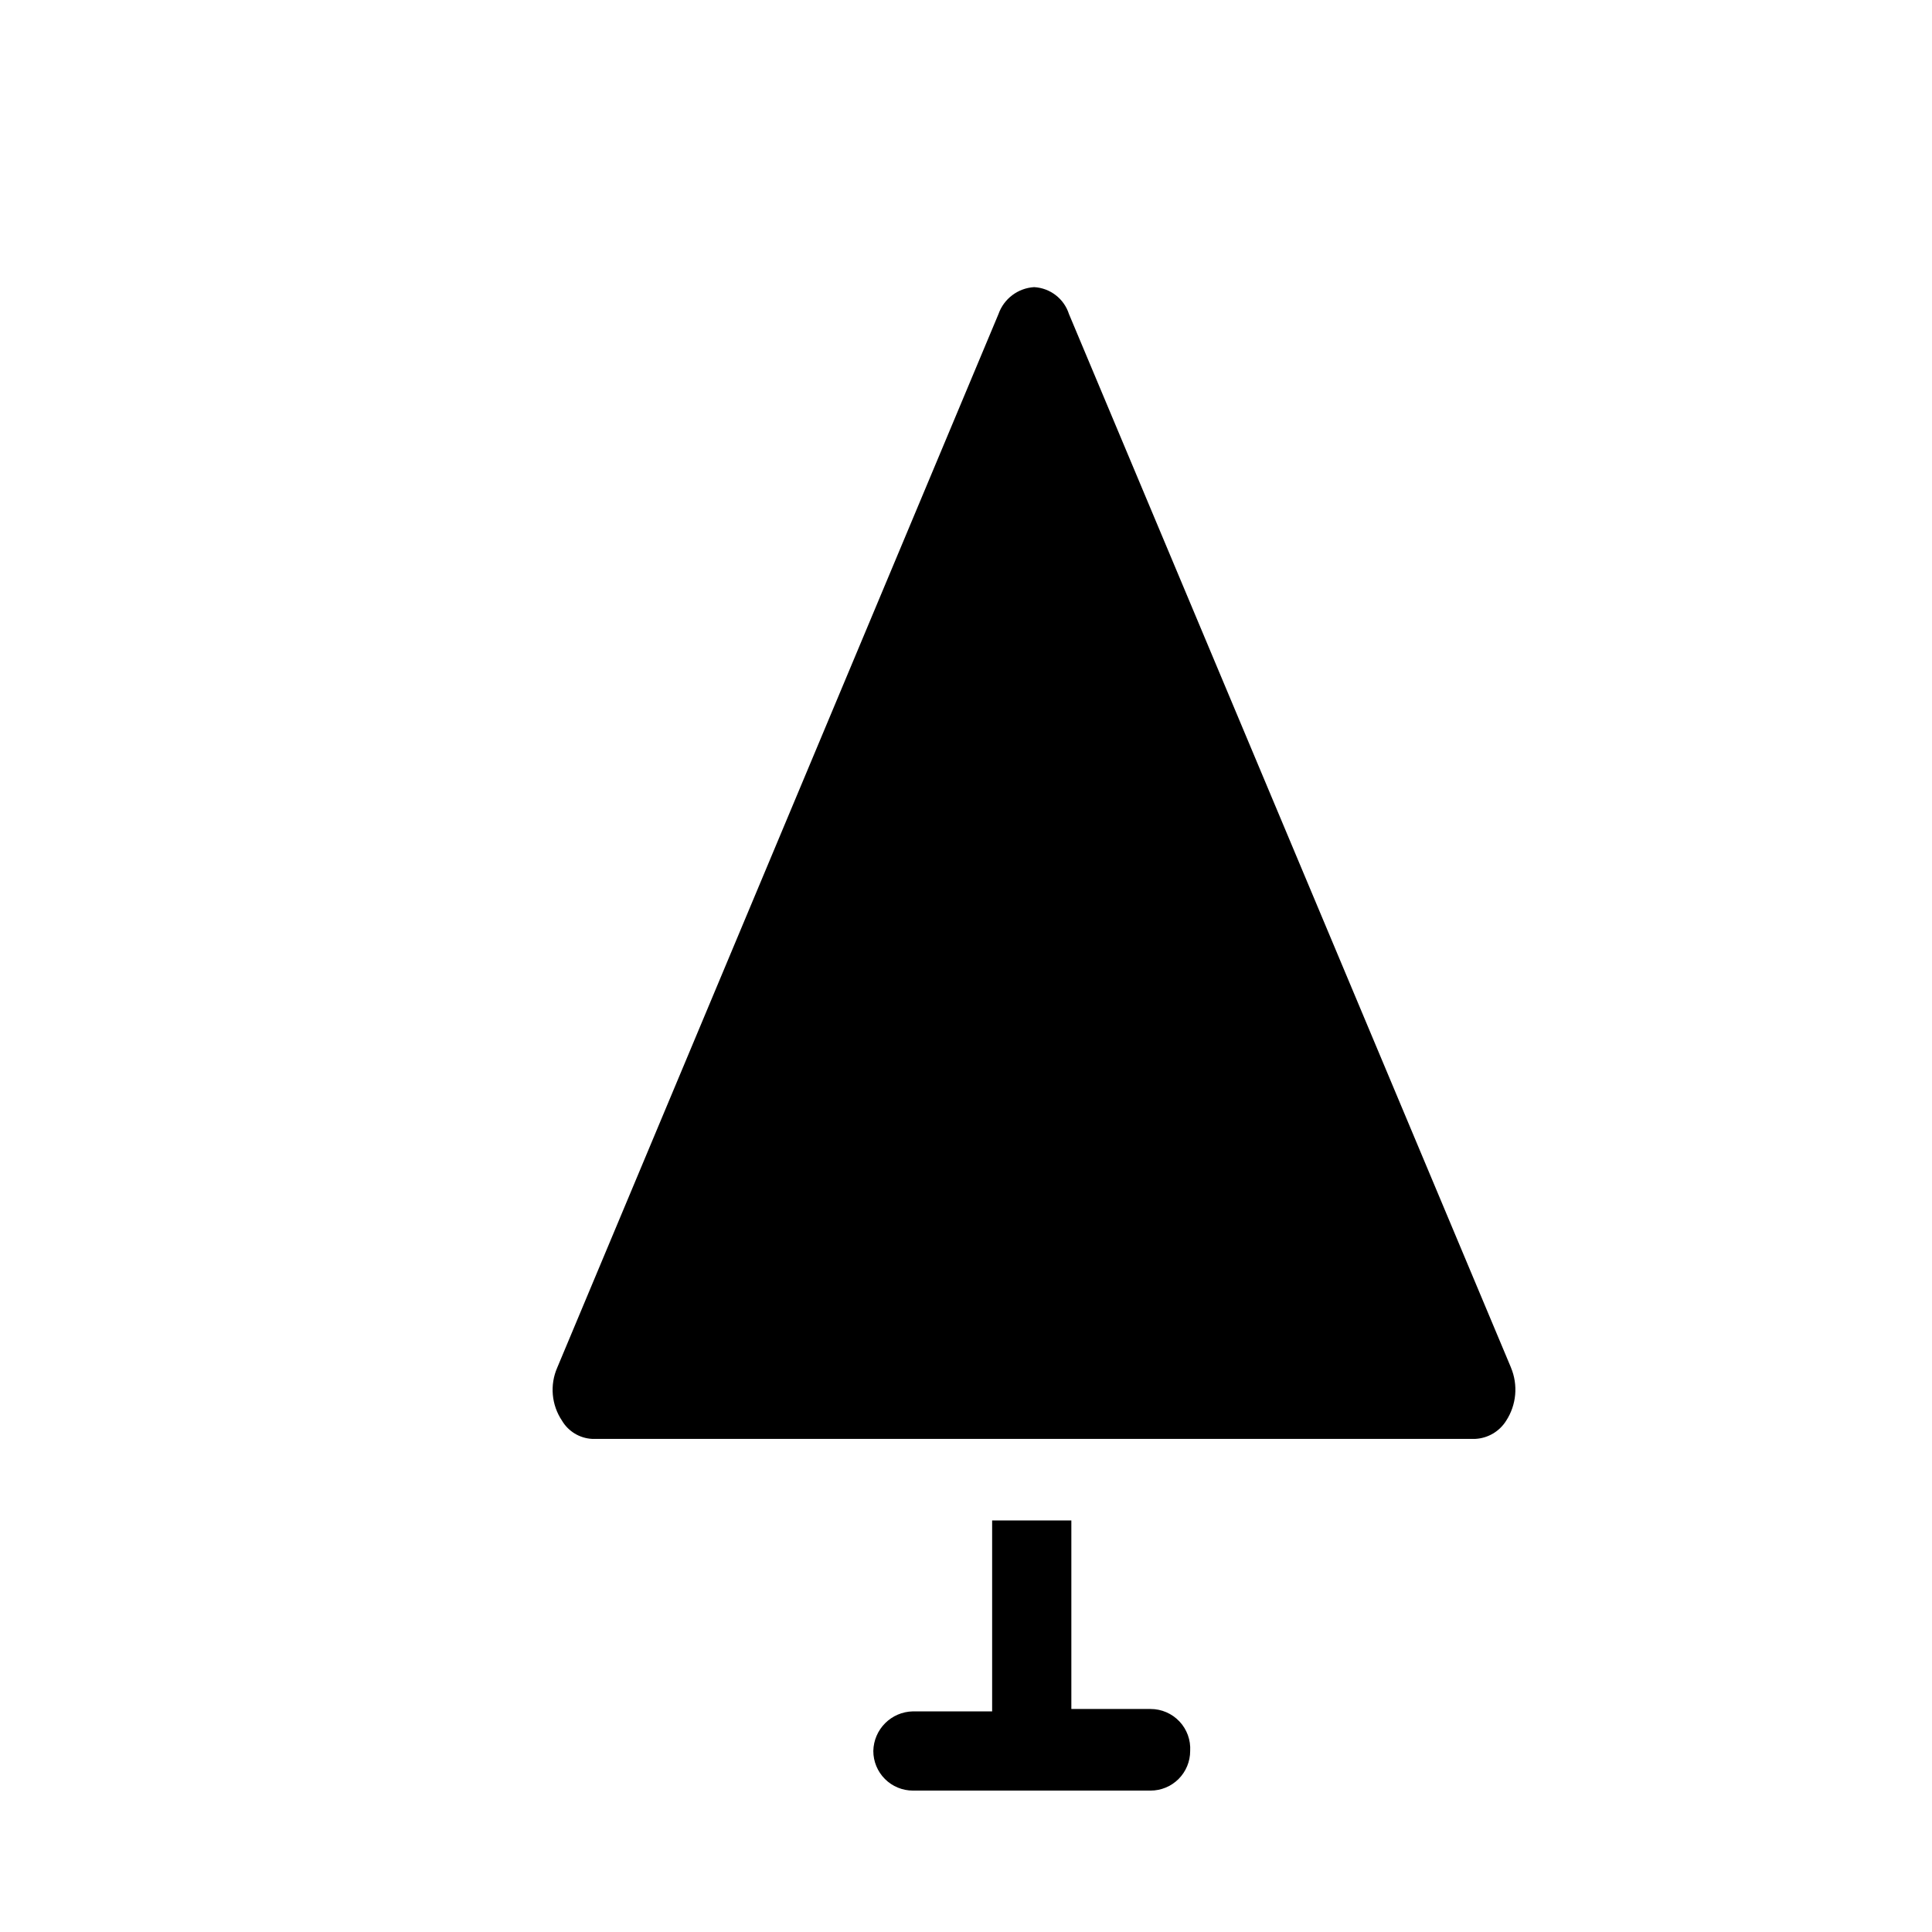 <?xml version="1.0" encoding="UTF-8"?>
<!-- The Best Svg Icon site in the world: iconSvg.co, Visit us! https://iconsvg.co -->
<svg fill="#000000" width="800px" height="800px" version="1.1" viewBox="144 144 512 512" xmlns="http://www.w3.org/2000/svg">
 <g>
  <path d="m544.43 506.43-117.14-279.2c-1.301-4.066-4.977-6.906-9.238-7.137-4.297 0.262-8.02 3.074-9.445 7.137l-116.93 279.2c-2.008 4.594-1.535 9.898 1.258 14.062 1.684 2.844 4.68 4.656 7.977 4.828h234.06c3.356-0.176 6.41-1.977 8.188-4.828 2.719-4.191 3.191-9.457 1.262-14.062z"/>
  <path d="m448.91 596.9h-20.992v-49.961h-20.992v50.59h-20.992v0.004c-5.75 0.109-10.383 4.746-10.496 10.496 0 2.781 1.105 5.453 3.074 7.422s4.637 3.074 7.422 3.074h62.977c2.785 0 5.453-1.105 7.422-3.074s3.074-4.641 3.074-7.422c0.172-2.891-0.855-5.727-2.844-7.832-1.988-2.109-4.758-3.301-7.652-3.297z"/>
 </g>
</svg>